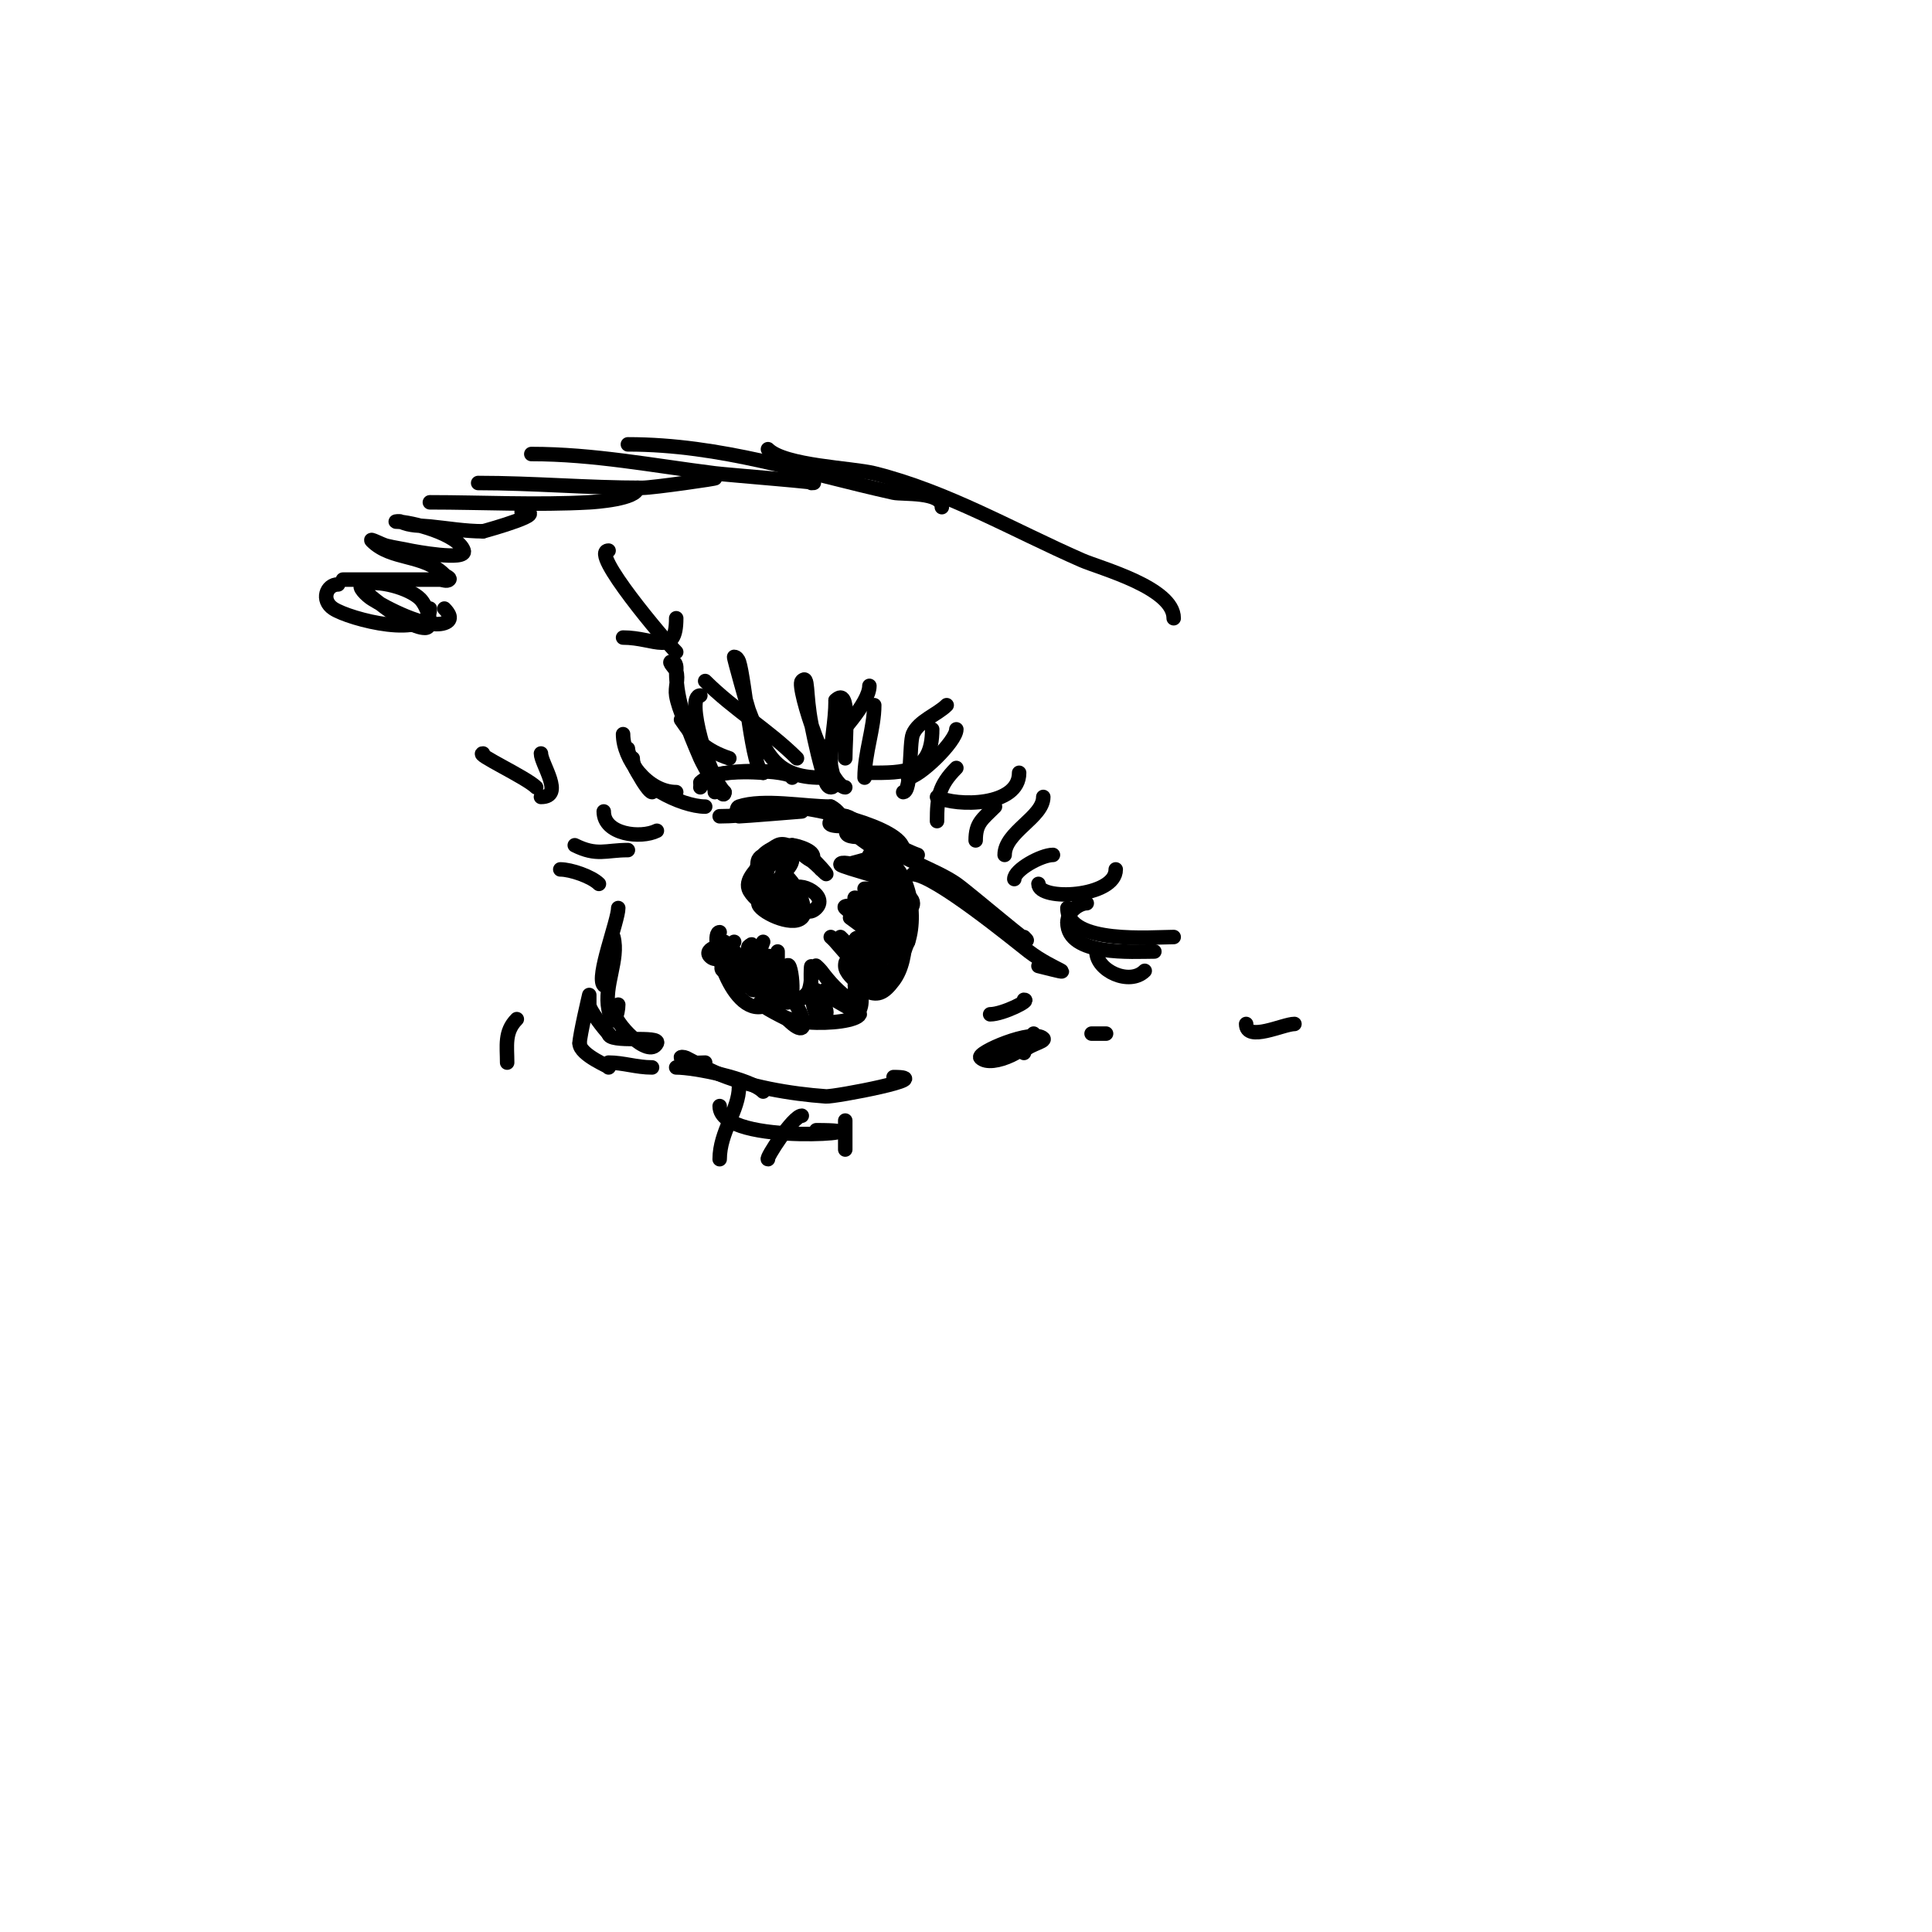 <svg viewBox='0 0 400 400' version='1.1' xmlns='http://www.w3.org/2000/svg' xmlns:xlink='http://www.w3.org/1999/xlink'><g fill='none' stroke='#000000' stroke-width='3' stroke-linecap='round' stroke-linejoin='round'><path d='M151,199c0,-1.528 -1,-2.472 -1,-4'/><path d='M149,193c-2.458,0 2.482,18.759 10,15c2.448,-1.224 -3.192,-8 -5,-8c-1.677,0 -1,5 -1,5c0,0 -0.789,-7.368 -1,-8'/><path d='M152,197c-2.159,-2.159 -6.514,-0.514 -5,1c2.168,2.168 5,-3 5,-3c0,0 -4.108,6 -2,6c2.689,0 7.378,-7.378 5,-5'/><path d='M155,196c-3.731,11.193 3,-1 3,-1c0,0 -4.021,10 -2,10c1.787,0 2.048,-6.048 3,-7c0.471,-0.471 0.211,1.368 0,2c-0.801,2.403 -1,3.377 -1,6'/><path d='M158,206c2.612,0 3,-9 3,-9c0,0 -0.111,8.889 1,10c3.251,3.251 1.858,-8.716 1,-7c-2.282,4.565 5,11.997 5,1'/><path d='M168,201c0,-5.144 -1.028,13.028 3,9c0.596,-0.596 -1.584,-4.792 -2,-5c-1.333,-0.667 -2.509,2 -4,2c-7.98,0 -11.131,-0.566 -2,4'/><path d='M163,211c6.616,6.616 1.732,-6.732 -1,-4c-5.795,5.795 14.695,5.609 16,3c0.087,-0.174 -9.63,-5 -7,-5'/><path d='M171,205c6.009,6.009 1.019,-1.981 -2,-5c-0.333,-0.333 0.717,0.623 1,1c1.78,2.374 3.691,4.46 6,6c0.784,0.523 1.578,2.843 2,2c1.653,-3.306 -3,-13.166 -3,-9c0,2.538 7.079,7.158 4,1'/><path d='M179,201c-1.98,-2.64 -7,-7 -7,-7c0,0 0.706,0.632 1,1c0.336,0.42 7,8 7,8c0,0 0.447,-2.106 0,-3c-0.88,-1.76 -3.576,-3.576 -5,-5c-0.333,-0.333 -1,-1 -1,-1c0,0 6.165,7.835 8,6c2.055,-2.055 -9.179,-6 -3,-6'/><path d='M179,194c1.789,1.342 4,2 6,3c1.741,0.87 -9,-7 -9,-7c0,0 5.603,3.735 6,4c0.392,0.261 1,1.471 1,1c0,-3.864 -5.997,-4.997 -8,-7c-0.707,-0.707 2.106,-0.447 3,0c1.819,0.91 8,6.303 8,4'/><path d='M186,192c-2.766,-1.844 -6.731,-3.731 -9,-6c-0.982,-0.982 9,3.6 9,2c0,-1.322 -7,-4 -7,-4c0,0 0.667,0 1,0c3.162,0 9,6.162 9,3c0,-3.425 -13.902,-4 -4,-4'/><path d='M185,183c2.92,0 -11,-3.514 -11,-4c0,-1.423 8.987,1.997 9,2c1.023,0.256 4.054,1 3,1c-3.535,0 -6.507,-3 -10,-3c-1.054,0 2,-0.667 3,-1c0.859,-0.286 8.325,1 6,1'/><path d='M185,179c-3.349,-3.349 -6.882,-4.882 -10,-8c-1.491,-1.491 6,2 6,2c0,0 -8.371,1.371 -5,-2'/><path d='M176,171c-0.481,0 -5.34,0.341 -4,-1c5.642,-5.642 13,11.788 13,17'/><path d='M185,187c0,4.016 1.015,5.97 -1,10c-1.976,3.952 -7,2.183 -7,7'/><path d='M177,204c8.02,0 10,-5.221 10,-13c0,-3.058 -0.118,-5.353 -1,-8c-0.298,-0.894 -2,-2.943 -2,-2c0,1.202 1.463,1.925 2,3'/><path d='M186,184c1.713,5.14 2.479,14.362 -1,19c-2.04,2.72 -3.354,3.323 -6,2c-0.596,-0.298 -2,0 -2,0c0,0 6.695,-1.756 7,-2c3.104,-2.483 2.431,-4.863 4,-8'/><path d='M188,195c2.065,-6.195 -0.024,-18 -8,-18'/><path d='M157,187c0,1.653 6.982,5.018 9,3c1.75,-1.75 -2.926,-3.642 -4,-4c-1.837,-0.612 -0.646,3.354 -2,2c-1.365,-1.365 -0.038,-6 -2,-6'/><path d='M158,182c0,1.424 -1.801,2.398 -1,4c0.798,1.596 5,0.236 5,2c0,1.054 -2,-0.667 -3,-1c-2.215,-0.738 -3.252,-4.496 -2,-7c0.309,-0.619 5,-3 5,-3c0,0 -3.681,1 -4,1'/><path d='M158,178c-0.898,1.797 -3.722,3.835 -3,6c0.851,2.552 8.293,7.707 11,5c1.489,-1.489 -2.507,-8 -4,-8c-0.723,0 -1,9.327 -1,4'/><path d='M161,185c0,-8.564 0.805,5.195 4,2c1.29,-1.29 -2.483,-5.966 -3,-7c-0.405,-0.81 4.138,-3 1,-3'/><path d='M163,177c-1.675,0 -5.039,-0.921 -6,1c-0.438,0.876 -0.347,7 1,7c0.375,0 -0.547,-7.453 0,-8c4.165,-4.165 9.696,0.696 12,3'/><path d='M170,180c3.347,3.347 -2.02,-3.01 -4,-4c-2.979,-1.489 -3.762,2 -5,2c-0.643,0 0.972,-3 3,-3'/><path d='M164,175c0.85,0 5.632,1.368 4,3c-0.555,0.555 -4.47,-4.265 -7,-3c-6.308,3.154 -1.642,12 5,12'/><path d='M166,187c-4,0 -5.562,0.314 -7,-4c-0.877,-2.631 0.348,-5 3,-5c0.667,0 2,-0.667 2,0c0,1.959 -4,4.173 -4,7'/><path d='M160,185c0,1.677 3.659,3.341 5,2c0.672,-0.672 -1,-4 -1,-4c0,0 1.89,8.11 5,5c2.831,-2.831 -5,-6.41 -5,-3'/><path d='M145,163c0,-4.097 13,-3.027 13,-3'/><path d='M145,162c3.428,-3.428 19,-2.534 19,-1'/><path d='M149,169c5.161,0 9.94,-1 15,-1c0.667,0 2,0 2,0c0,0 -12.254,1 -13,1c-0.667,0 -0.632,-1.789 0,-2c5.038,-1.679 13.591,0 19,0'/><path d='M172,167c1.824,0.912 1.649,2 3,2'/><path d='M163,167c4.848,0 24,4.221 24,9'/><path d='M190,177c-2.702,-0.901 -10.014,-5.014 -8,-3c3.546,3.546 11.631,5.941 16,9c2.531,1.772 17.743,14.743 14,11'/><path d='M189,181c4.402,0 21.304,13.926 24,16c4.987,3.836 11.486,5.371 2,3'/><path d='M128,188c0,2.581 -4.648,14.352 -3,16c0.098,0.098 1.813,-10.749 2,-10c1.188,4.753 -2.01,9.949 -1,15c0.96,4.801 2,0.675 2,-1'/><path d='M127,209c0,2.733 7.356,10.287 9,7c0.866,-1.732 -10,0.076 -10,-2'/><path d='M126,214c-0.863,-0.863 -4,-4.813 -4,-6c0,-0.667 0,-2 0,-2c0,0 -2,8.467 -2,10'/><path d='M120,216c0,2.499 6.67,5 6,5'/><path d='M126,220c3.045,0 5.777,1 9,1'/><path d='M140,221c3.781,0 15.287,2.287 18,5'/><path d='M146,220c-1.804,0 -3.553,0.447 -5,-1c-0.236,-0.236 0.702,-0.149 1,0c1.988,0.994 3.694,1.975 6,3c6.7,2.978 15.731,4.481 23,5c1.802,0.129 23.425,-4 14,-4'/><path d='M149,229c0,8.73 37.397,5 20,5'/><path d='M153,225c0,4.806 -4,9.346 -4,15'/><path d='M166,231c-1.813,0 -7.566,9 -7,9'/><path d='M175,232c0,2 0,4 0,6'/><path d='M140,164c-5.934,0 -11,-6.861 -11,-12'/><path d='M131,157c0,5.124 10.123,10 15,10'/><path d='M148,164c0,-3.221 -7.047,-14.279 -8,-20c-0.274,-1.644 0.527,-3.419 0,-5c-0.236,-0.707 -1.745,-2 -1,-2c1.236,0 1,1.402 1,2c0,6.301 2.5,12.167 5,18c0.491,1.145 5,9.497 5,7'/><path d='M150,164c-3.383,-3.383 -8.162,-20 -5,-20'/><path d='M158,160c-2.234,0 -3.791,-19.373 -5,-23c-0.149,-0.447 -0.529,-1 -1,-1c-0.153,0 2.89,10.706 3,11c3.345,8.92 5.448,14 15,14'/><path d='M170,161'/><path d='M175,163c-3.224,0 -10.203,-20.797 -9,-22c1.484,-1.484 0.698,2.489 2,9c0.778,3.889 1.794,8.381 3,12c0.149,0.447 0.529,1 1,1c1.667,0 0,-3.333 0,-5c0,-4.653 1,-8.552 1,-13'/><path d='M173,145c3.188,-3.188 2,7.695 2,12'/><path d='M179,161c0,-5.099 2,-10.241 2,-15'/><path d='M187,164c1.79,0 1.218,-10.176 2,-12c1.188,-2.772 5.026,-4.026 7,-6'/><path d='M194,170c0,-4.873 0.386,-7.386 4,-11'/><path d='M202,174c0,-3.607 1.347,-4.347 4,-7'/><path d='M210,182c0,-1.924 5.593,-5 8,-5'/><path d='M221,191c0,-2.404 2.568,-4 4,-4'/><path d='M136,172c-3.341,1.671 -11,0.8 -11,-4'/><path d='M130,176c-4.58,0 -6.429,1.285 -11,-1'/><path d='M124,183c-1.528,-1.528 -5.814,-3 -8,-3'/><path d='M135,164c-0.965,0 -5,-7.21 -5,-9'/><path d='M208,177c0,-4.731 8,-7.793 8,-12'/><path d='M215,183c0,3.619 16,2.84 16,-3'/><path d='M221,188c0,7.577 17.574,6 22,6'/><path d='M221,191c0,6.996 13.654,6 18,6'/><path d='M227,197c0,3.962 6.85,7.15 10,4'/><path d='M194,165c4.044,2.022 17,2.02 17,-5'/><path d='M188,161c2.223,0 10,-7.497 10,-10'/><path d='M180,160c7.13,0 13,0.162 13,-9'/><path d='M171,155c2.483,-2.483 9,-9.426 9,-13'/><path d='M165,157c-5.777,-5.777 -13.073,-10.073 -19,-16'/><path d='M151,157c-4.77,-1.59 -7.25,-3.875 -10,-8'/><path d='M212,218c0,-1.539 4.701,-2.299 4,-3c-2.097,-2.097 -14.003,2.997 -13,4c2.3,2.3 11,-2.008 11,-5'/><path d='M205,210c2.639,0 8.619,-3 7,-3'/><path d='M226,214c1,0 2,0 3,0'/><path d='M126,114c-4.155,0 11.759,18.759 14,21'/><path d='M129,132c6.651,0 11,4.164 11,-4'/><path d='M107,211c-2.617,2.617 -2,5.569 -2,9'/><path d='M75,122c-0.908,-0.908 8.729,8 13,8c2.028,0 0.434,-4.566 -1,-6c-2.25,-2.25 -8.784,-4.072 -12,-3c-1.14,0.38 0.981,2.363 2,3c2.73,1.706 11.176,6.275 15,5c2.019,-0.673 0.778,-2.222 0,-3'/><path d='M70,121c-2.446,0 -3.578,3.281 -1,5c3.313,2.209 20,6.572 20,0'/><path d='M71,120c6.349,0 13.257,0 20,0c0.667,0 1.529,0.471 2,0c0.333,-0.333 -0.667,-0.667 -1,-1c-4.36,-4.36 -10.976,-2.976 -15,-7c-0.745,-0.745 1.977,0.744 3,1c1.649,0.412 3.341,0.631 5,1c0.403,0.089 11.752,2.255 11,0c-1.142,-3.426 -10.82,-6 -14,-6c-0.333,0 0.702,-0.149 1,0c1.814,0.907 3.982,0.798 6,1c3.664,0.366 7.318,1 11,1'/><path d='M100,110c1.277,-0.319 14.264,-4 8,-4'/><path d='M89,104c10.707,0 22.194,0.6 33,0c1.126,-0.063 10,-0.669 10,-3'/><path d='M99,100c11.399,0 22.629,1 34,1c2.151,0 16.09,-2 15,-2'/><path d='M110,94c12.998,0 25.188,2.398 38,4c2.904,0.363 23.998,2 20,2'/><path d='M130,92c19.315,0 36.302,5.845 55,10c1.836,0.408 10,-0.295 10,3'/><path d='M159,93c3.47,3.47 17.418,3.855 22,5c15.208,3.802 28.751,11.766 43,18c3.787,1.657 19,5.661 19,12'/><path d='M258,212c0,3.846 7.703,0 10,0'/><path d='M100,156c-1.819,0 8.947,4.947 11,7'/><path d='M112,156c0,2.119 4.994,9 0,9'/></g>
</svg>